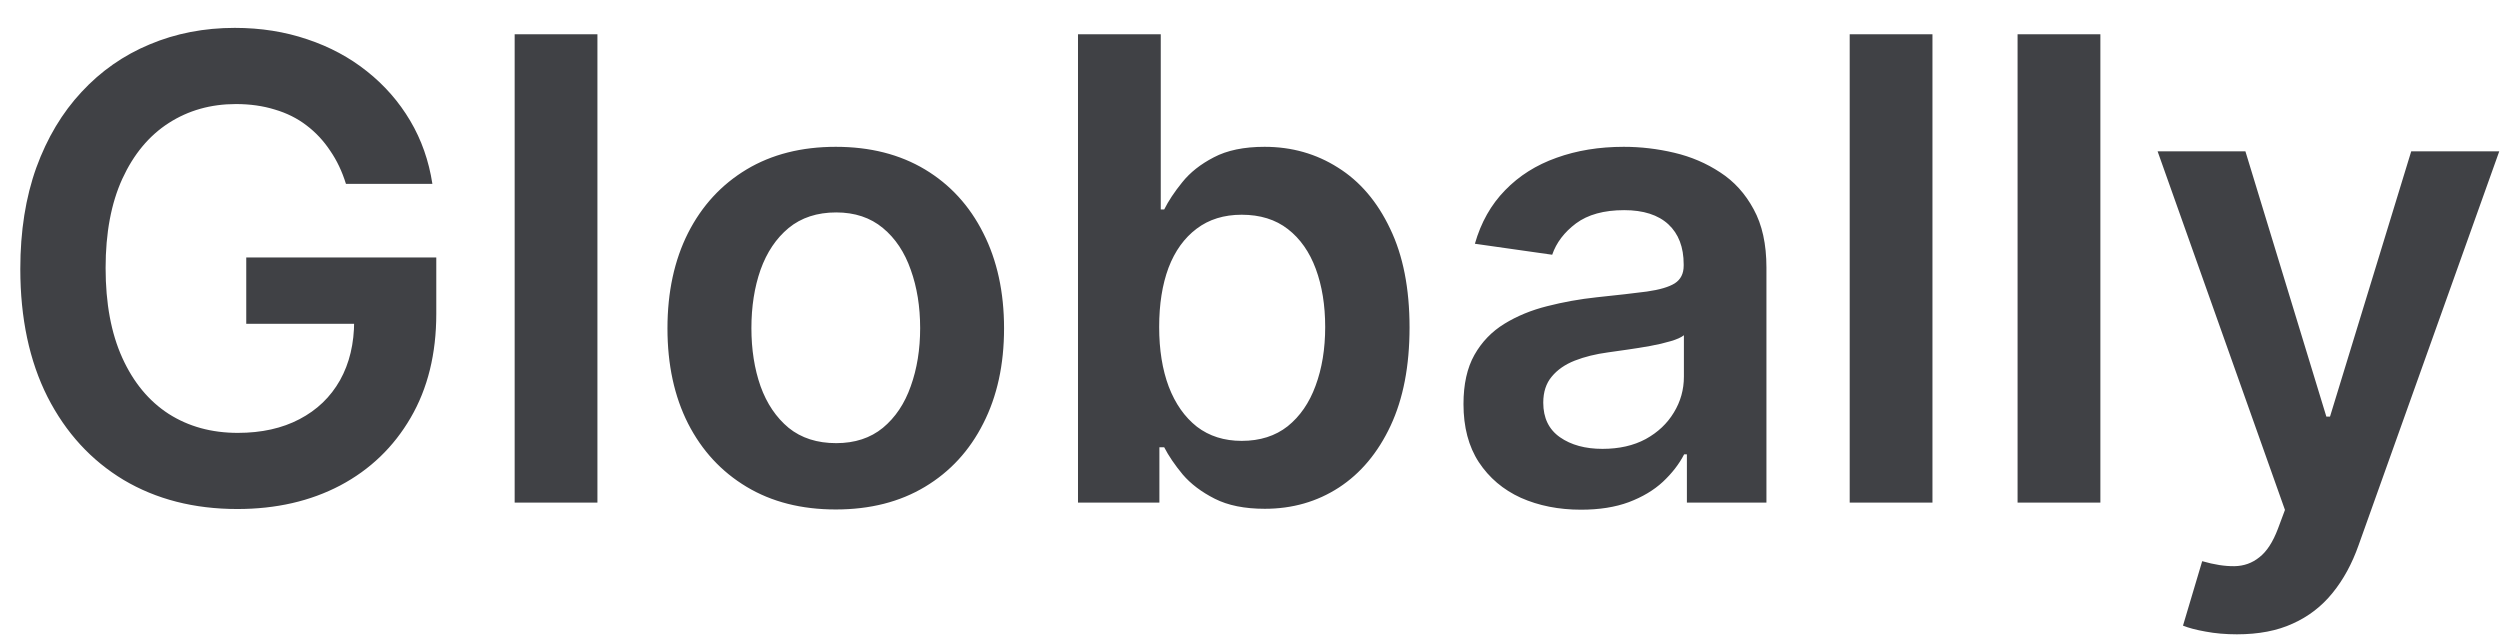 <svg width="66" height="17" viewBox="0 0 66 17" fill="none" xmlns="http://www.w3.org/2000/svg">
<path d="M9.133 4.854C9.032 4.528 8.894 4.236 8.716 3.978C8.543 3.717 8.334 3.493 8.089 3.308C7.847 3.123 7.569 2.984 7.255 2.892C6.942 2.795 6.599 2.747 6.229 2.747C5.565 2.747 4.974 2.914 4.454 3.248C3.935 3.582 3.527 4.073 3.229 4.721C2.935 5.365 2.788 6.149 2.788 7.075C2.788 8.009 2.935 8.8 3.229 9.448C3.523 10.096 3.931 10.589 4.454 10.927C4.978 11.261 5.585 11.428 6.278 11.428C6.905 11.428 7.449 11.307 7.907 11.066C8.37 10.824 8.726 10.482 8.976 10.039C9.226 9.593 9.35 9.069 9.35 8.47L9.857 8.548H6.501V6.797H11.518V8.283C11.518 9.341 11.292 10.257 10.841 11.029C10.391 11.802 9.771 12.398 8.982 12.816C8.193 13.231 7.288 13.438 6.265 13.438C5.126 13.438 4.126 13.182 3.265 12.671C2.408 12.156 1.738 11.426 1.255 10.48C0.776 9.53 0.536 8.403 0.536 7.099C0.536 6.101 0.677 5.21 0.959 4.425C1.245 3.64 1.643 2.974 2.154 2.427C2.665 1.875 3.265 1.457 3.953 1.171C4.642 0.881 5.39 0.736 6.199 0.736C6.883 0.736 7.521 0.837 8.113 1.038C8.704 1.235 9.23 1.517 9.688 1.883C10.151 2.25 10.531 2.684 10.829 3.187C11.127 3.69 11.322 4.246 11.415 4.854H9.133ZM15.772 0.905V13.269H13.587V0.905H15.772ZM22.064 13.45C21.159 13.45 20.374 13.251 19.71 12.852C19.046 12.454 18.53 11.897 18.164 11.18C17.802 10.464 17.621 9.627 17.621 8.669C17.621 7.711 17.802 6.872 18.164 6.152C18.53 5.431 19.046 4.872 19.71 4.473C20.374 4.075 21.159 3.876 22.064 3.876C22.97 3.876 23.754 4.075 24.419 4.473C25.083 4.872 25.596 5.431 25.958 6.152C26.324 6.872 26.507 7.711 26.507 8.669C26.507 9.627 26.324 10.464 25.958 11.18C25.596 11.897 25.083 12.454 24.419 12.852C23.754 13.251 22.97 13.45 22.064 13.45ZM22.076 11.699C22.567 11.699 22.978 11.565 23.308 11.295C23.638 11.021 23.883 10.655 24.044 10.196C24.209 9.737 24.292 9.226 24.292 8.663C24.292 8.095 24.209 7.582 24.044 7.123C23.883 6.661 23.638 6.292 23.308 6.019C22.978 5.745 22.567 5.608 22.076 5.608C21.573 5.608 21.154 5.745 20.82 6.019C20.491 6.292 20.243 6.661 20.078 7.123C19.917 7.582 19.837 8.095 19.837 8.663C19.837 9.226 19.917 9.737 20.078 10.196C20.243 10.655 20.491 11.021 20.82 11.295C21.154 11.565 21.573 11.699 22.076 11.699ZM28.459 13.269V0.905H30.644V5.53H30.735C30.847 5.304 31.006 5.065 31.212 4.811C31.417 4.554 31.695 4.334 32.045 4.153C32.395 3.968 32.842 3.876 33.385 3.876C34.101 3.876 34.747 4.059 35.323 4.425C35.902 4.787 36.361 5.324 36.699 6.037C37.041 6.745 37.212 7.614 37.212 8.645C37.212 9.663 37.045 10.528 36.711 11.241C36.377 11.953 35.922 12.496 35.347 12.871C34.771 13.245 34.119 13.432 33.391 13.432C32.86 13.432 32.419 13.344 32.069 13.166C31.719 12.989 31.437 12.776 31.224 12.527C31.014 12.273 30.851 12.034 30.735 11.808H30.608V13.269H28.459ZM30.602 8.633C30.602 9.232 30.686 9.758 30.855 10.208C31.028 10.659 31.276 11.011 31.598 11.265C31.924 11.514 32.318 11.639 32.781 11.639C33.264 11.639 33.669 11.51 33.995 11.253C34.321 10.991 34.566 10.635 34.731 10.184C34.9 9.729 34.985 9.212 34.985 8.633C34.985 8.057 34.902 7.546 34.737 7.099C34.572 6.653 34.327 6.302 34.001 6.049C33.675 5.795 33.268 5.669 32.781 5.669C32.314 5.669 31.918 5.791 31.592 6.037C31.266 6.282 31.018 6.626 30.849 7.069C30.684 7.512 30.602 8.033 30.602 8.633ZM41.739 13.456C41.151 13.456 40.622 13.351 40.151 13.142C39.684 12.929 39.314 12.615 39.04 12.2C38.77 11.786 38.636 11.275 38.636 10.667C38.636 10.144 38.732 9.711 38.925 9.369C39.118 9.027 39.382 8.753 39.716 8.548C40.05 8.343 40.426 8.188 40.845 8.083C41.268 7.975 41.704 7.896 42.155 7.848C42.698 7.792 43.139 7.741 43.477 7.697C43.815 7.649 44.061 7.576 44.214 7.48C44.371 7.379 44.449 7.224 44.449 7.015V6.979C44.449 6.524 44.314 6.172 44.045 5.922C43.775 5.673 43.386 5.548 42.879 5.548C42.344 5.548 41.92 5.665 41.606 5.898C41.296 6.131 41.087 6.407 40.978 6.725L38.937 6.435C39.098 5.872 39.364 5.401 39.734 5.023C40.105 4.64 40.557 4.355 41.093 4.165C41.628 3.972 42.219 3.876 42.867 3.876C43.314 3.876 43.759 3.928 44.202 4.033C44.644 4.137 45.049 4.31 45.415 4.552C45.781 4.789 46.075 5.113 46.296 5.524C46.522 5.934 46.634 6.447 46.634 7.063V13.269H44.534V11.995H44.461C44.328 12.253 44.141 12.494 43.9 12.72C43.662 12.941 43.362 13.12 43 13.257C42.642 13.39 42.221 13.456 41.739 13.456ZM42.306 11.85C42.745 11.85 43.125 11.764 43.447 11.591C43.769 11.414 44.016 11.18 44.19 10.89C44.367 10.601 44.455 10.285 44.455 9.943V8.85C44.387 8.906 44.27 8.959 44.105 9.007C43.944 9.055 43.763 9.098 43.562 9.134C43.36 9.17 43.161 9.202 42.964 9.23C42.767 9.259 42.596 9.283 42.451 9.303C42.125 9.347 41.833 9.419 41.575 9.52C41.318 9.621 41.115 9.762 40.966 9.943C40.817 10.12 40.742 10.349 40.742 10.631C40.742 11.033 40.889 11.337 41.183 11.543C41.477 11.748 41.851 11.85 42.306 11.85ZM51.017 0.905V13.269H48.832V0.905H51.017ZM55.45 0.905V13.269H53.264V0.905H55.45ZM59.055 16.746C58.758 16.746 58.482 16.722 58.228 16.674C57.979 16.63 57.78 16.577 57.631 16.517L58.138 14.815C58.456 14.907 58.739 14.951 58.989 14.947C59.239 14.943 59.458 14.865 59.647 14.712C59.84 14.563 60.003 14.313 60.136 13.963L60.323 13.462L56.961 3.996H59.279L61.416 10.999H61.512L63.656 3.996H65.98L62.267 14.392C62.094 14.883 61.865 15.303 61.579 15.654C61.293 16.008 60.943 16.277 60.528 16.463C60.118 16.652 59.627 16.746 59.055 16.746Z" fill="#404145"/>
</svg>
